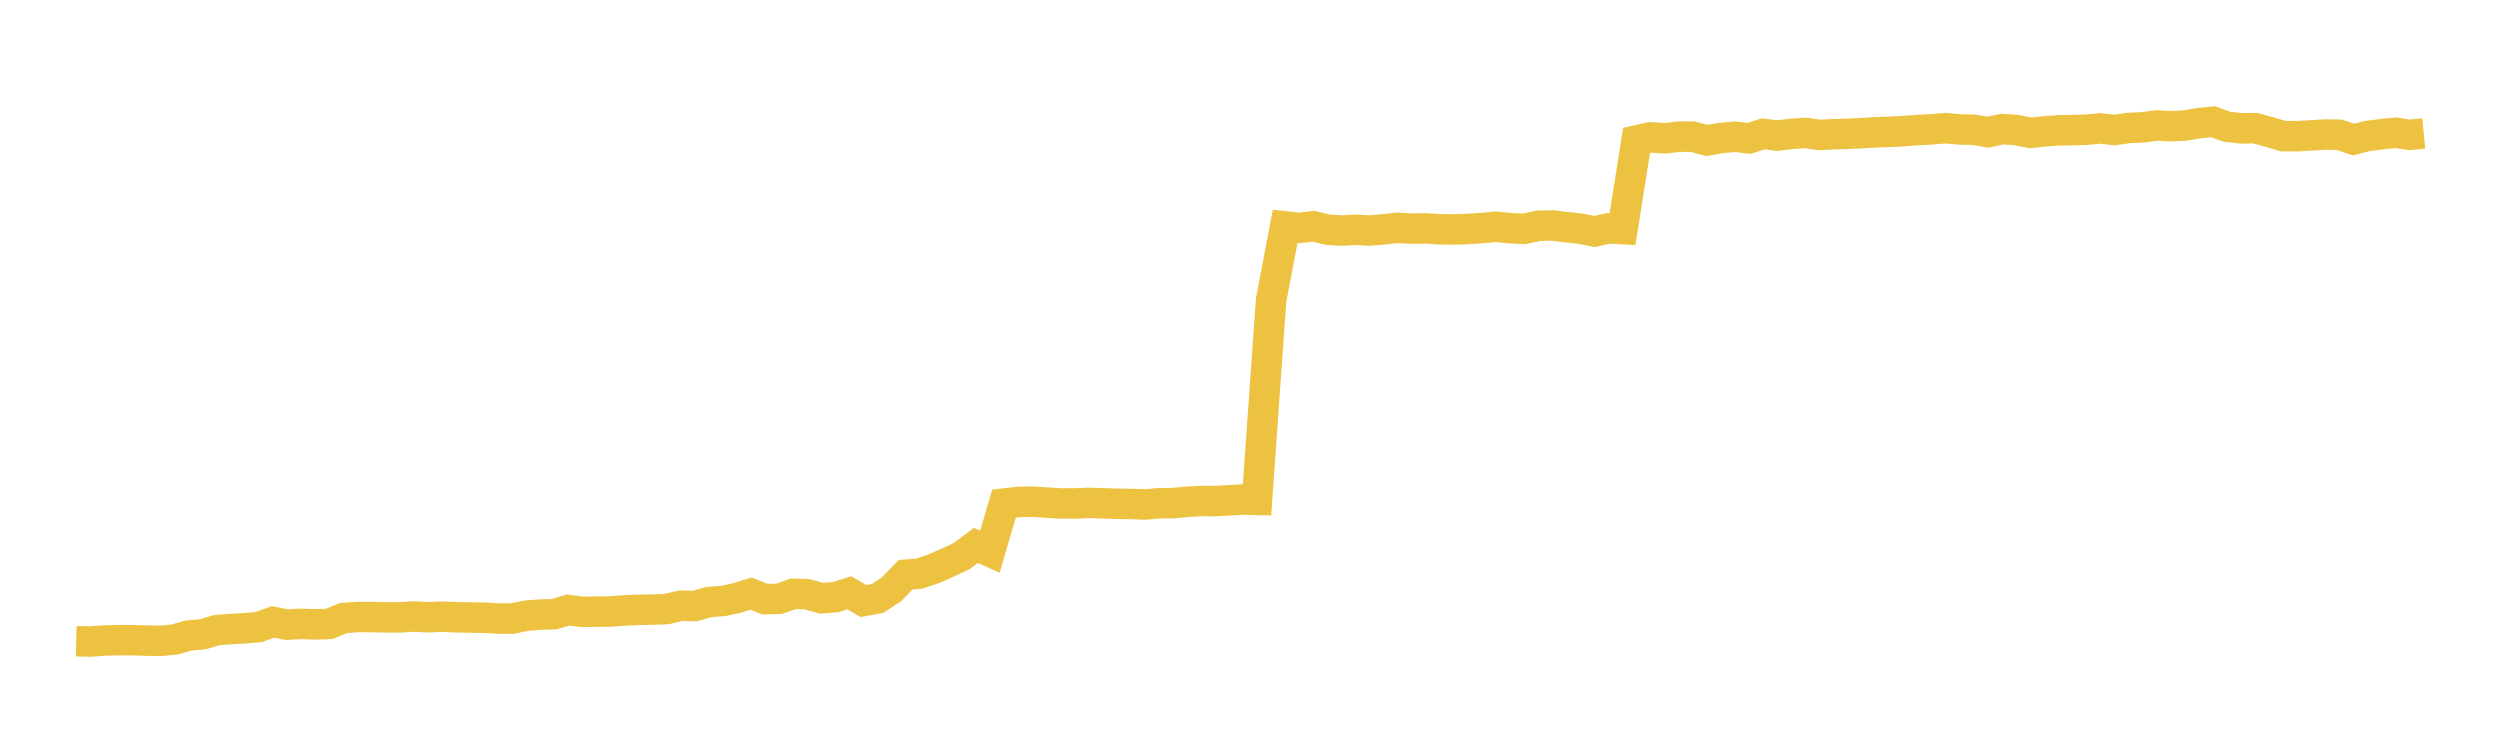 <svg width="164" height="48" xmlns="http://www.w3.org/2000/svg" xmlns:xlink="http://www.w3.org/1999/xlink"><path fill="none" stroke="rgb(237,194,64)" stroke-width="2" d="M5,42.065L5.922,42.086L6.844,42.017L7.766,41.995L8.689,41.995L9.611,42.026L10.533,42.037L11.455,41.954L12.377,41.688L13.299,41.609L14.222,41.333L15.144,41.266L16.066,41.214L16.988,41.13L17.91,40.797L18.832,40.98L19.754,40.923L20.677,40.959L21.599,40.93L22.521,40.542L23.443,40.479L24.365,40.476L25.287,40.502L26.21,40.501L27.132,40.443L28.054,40.494L28.976,40.454L29.898,40.489L30.82,40.51L31.743,40.524L32.665,40.573L33.587,40.582L34.509,40.391L35.431,40.319L36.353,40.292L37.275,40.017L38.198,40.136L39.12,40.125L40.042,40.115L40.964,40.046L41.886,40.006L42.808,39.987L43.731,39.956L44.653,39.734L45.575,39.759L46.497,39.495L47.419,39.427L48.341,39.229L49.263,38.941L50.186,39.303L51.108,39.281L52.03,38.954L52.952,38.982L53.874,39.243L54.796,39.177L55.719,38.89L56.641,39.432L57.563,39.257L58.485,38.657L59.407,37.703L60.329,37.627L61.251,37.31L62.174,36.908L63.096,36.471L64.018,35.779L64.94,36.191L65.862,33.035L66.784,32.929L67.707,32.907L68.629,32.969L69.551,33.024L70.473,33.026L71.395,32.988L72.317,33.017L73.24,33.048L74.162,33.062L75.084,33.096L76.006,33.016L76.928,33.005L77.85,32.921L78.772,32.867L79.695,32.871L80.617,32.823L81.539,32.767L82.461,32.792L83.383,19.706L84.305,14.852L85.228,14.95L86.15,14.842L87.072,15.061L87.994,15.127L88.916,15.074L89.838,15.125L90.76,15.044L91.683,14.947L92.605,14.997L93.527,14.983L94.449,15.04L95.371,15.052L96.293,15.022L97.216,14.96L98.138,14.875L99.06,14.971L99.982,15.013L100.904,14.813L101.826,14.788L102.749,14.902L103.671,15.001L104.593,15.187L105.515,14.981L106.437,15.03L107.359,9.215L108.281,9.01L109.204,9.072L110.126,8.966L111.048,8.963L111.97,9.217L112.892,9.054L113.814,8.97L114.737,9.075L115.659,8.783L116.581,8.895L117.503,8.785L118.425,8.719L119.347,8.849L120.269,8.808L121.192,8.778L122.114,8.736L123.036,8.681L123.958,8.65L124.88,8.602L125.802,8.531L126.725,8.484L127.647,8.408L128.569,8.493L129.491,8.515L130.413,8.672L131.335,8.469L132.257,8.529L133.18,8.714L134.102,8.62L135.024,8.55L135.946,8.539L136.868,8.51L137.79,8.421L138.713,8.531L139.635,8.394L140.557,8.354L141.479,8.23L142.401,8.28L143.323,8.237L144.246,8.08L145.168,7.986L146.09,8.316L147.012,8.421L147.934,8.407L148.856,8.654L149.778,8.932L150.701,8.934L151.623,8.881L152.545,8.823L153.467,8.843L154.389,9.154L155.311,8.922L156.234,8.803L157.156,8.708L158.078,8.846L159,8.755"></path></svg>